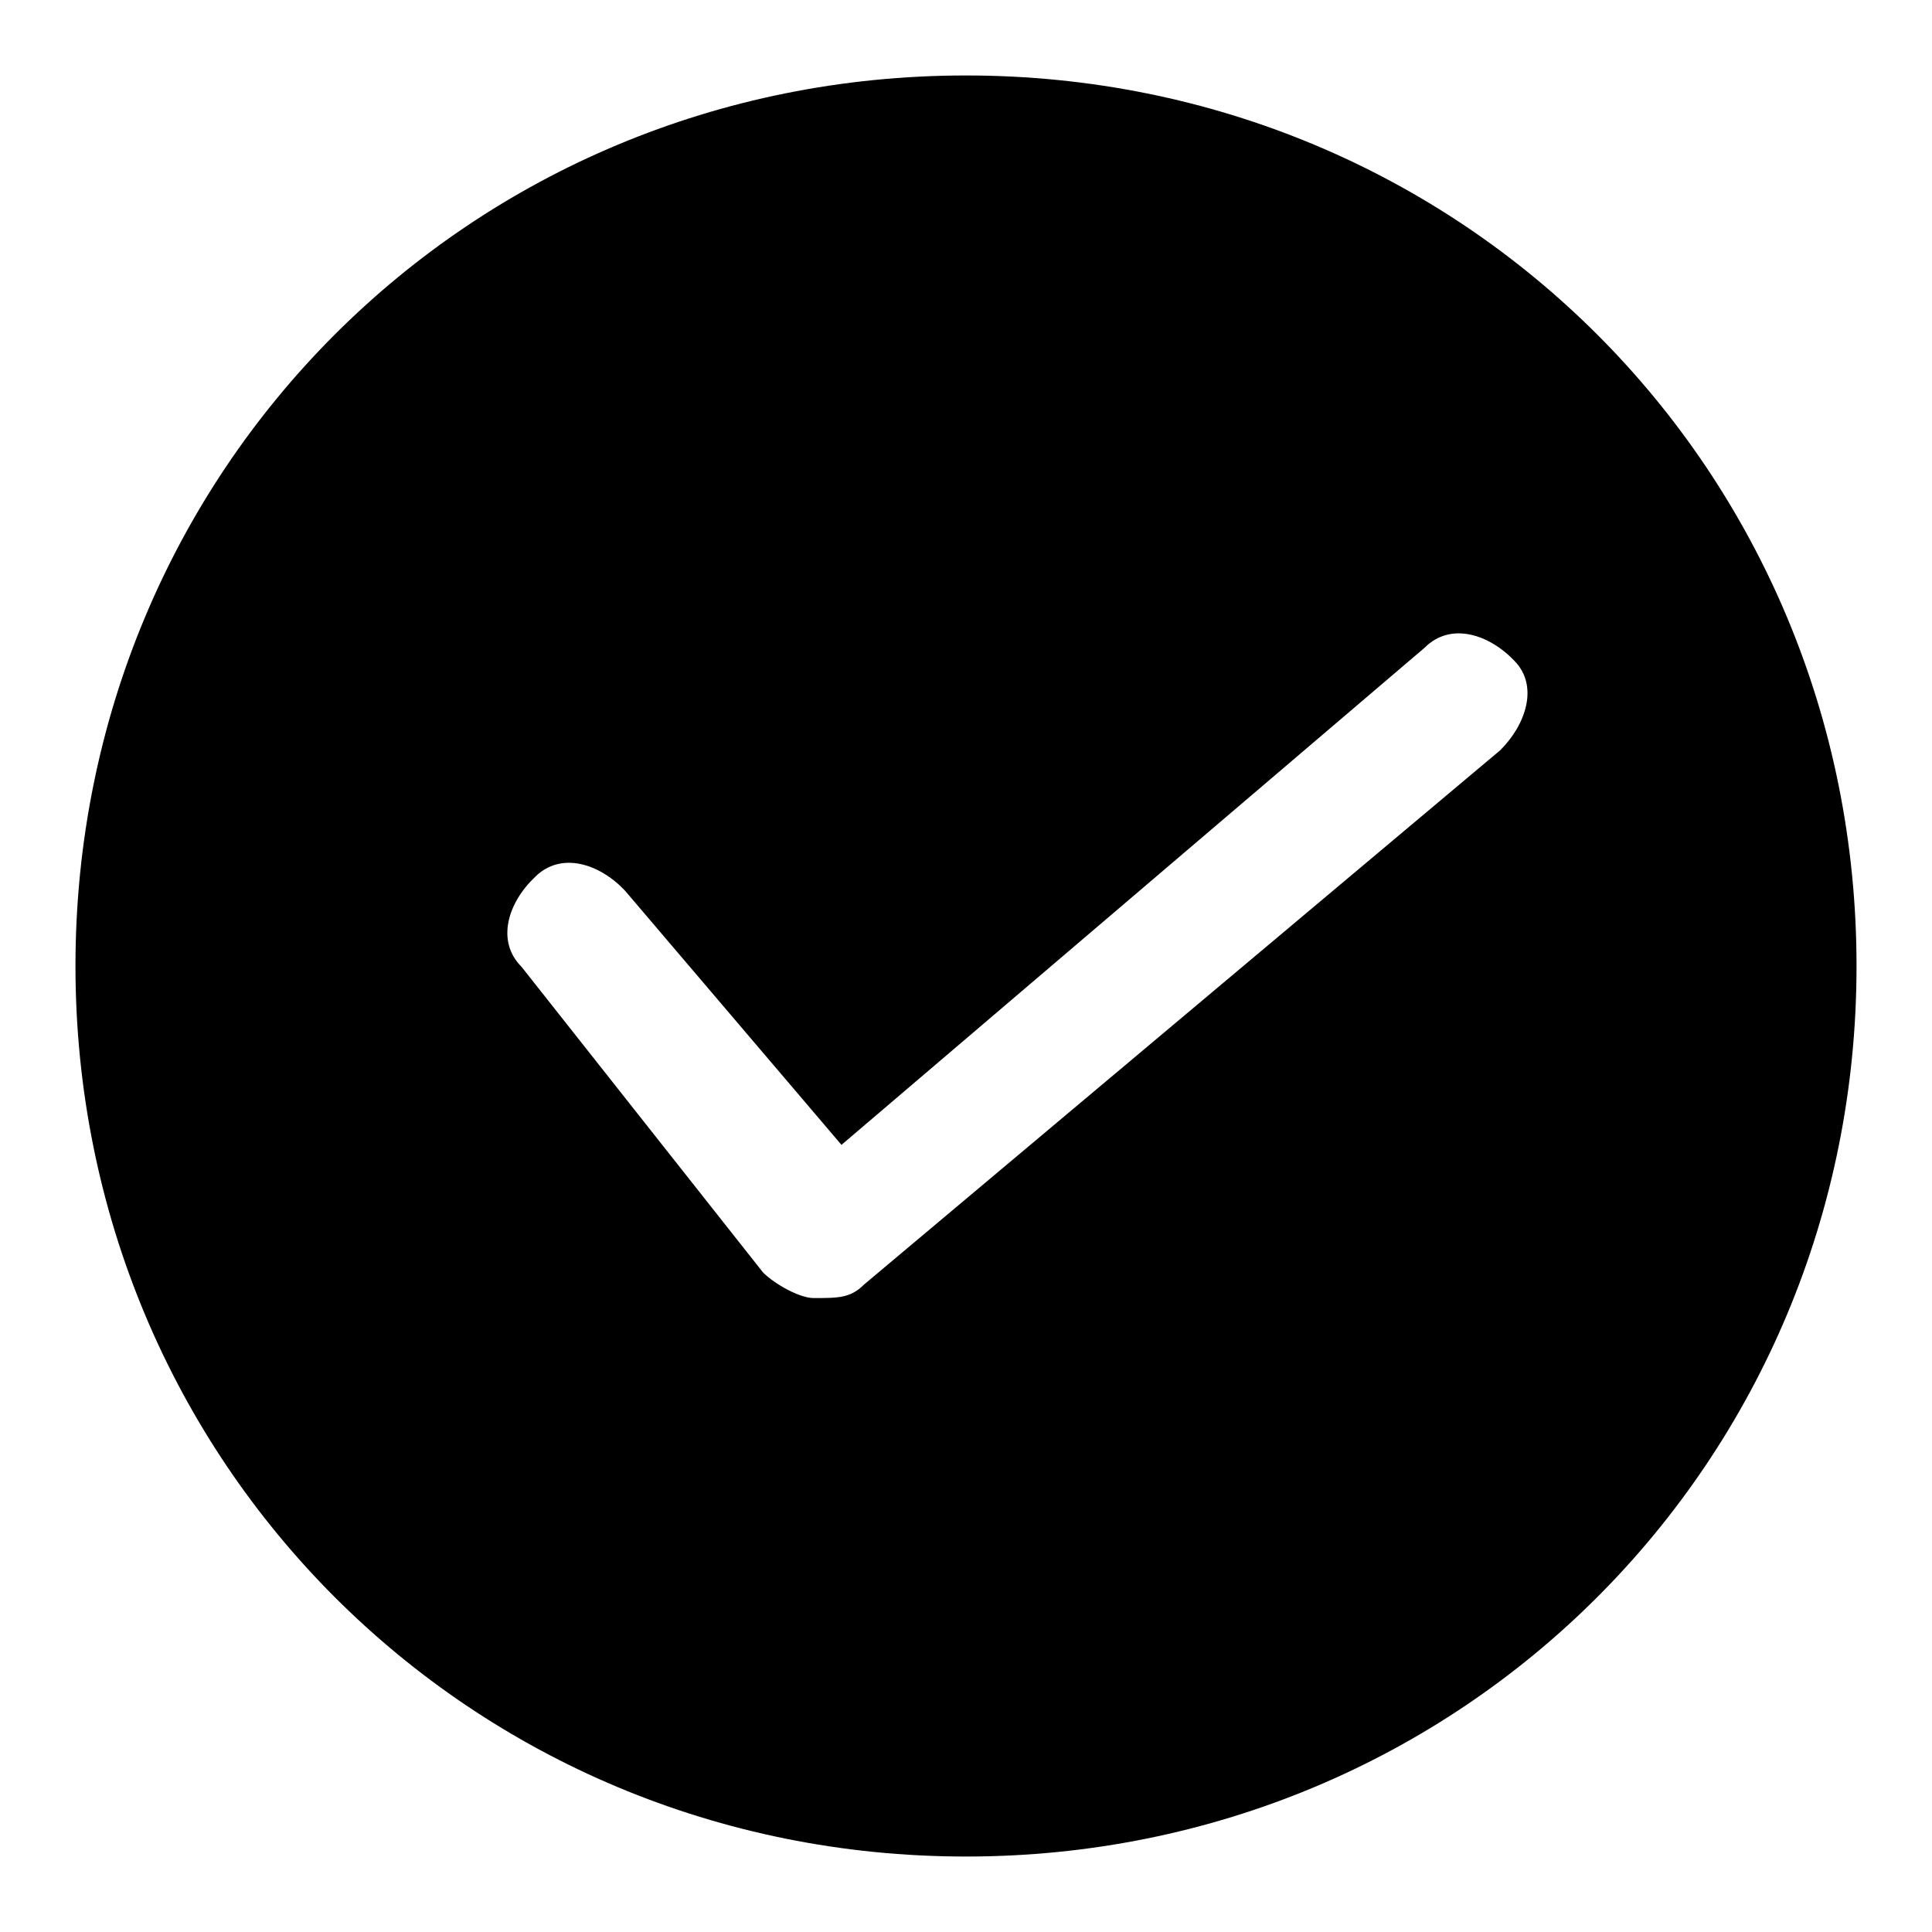 <?xml version="1.0" encoding="utf-8"?>
<!-- Svg Vector Icons : http://www.onlinewebfonts.com/icon -->
<!DOCTYPE svg PUBLIC "-//W3C//DTD SVG 1.1//EN" "http://www.w3.org/Graphics/SVG/1.1/DTD/svg11.dtd">
<svg version="1.1" xmlns="http://www.w3.org/2000/svg" xmlns:xlink="http://www.w3.org/1999/xlink" x="0px" y="0px" viewBox="0 0 256 256" enable-background="new 0 0 256 256" xml:space="preserve">
<g> <path fill="#000000" d="M128,10C62.2,10,10,62.3,10,128c0,65.7,52.3,118,118,118c65.7,0,118-52.3,118-118C246,62.3,193.8,10,128,10 z M198.8,99.4l-84.3,70.8l0,0c-1.8,1.8-3.4,1.8-6.7,1.8c-1.8,0-5.1-1.8-6.7-3.4l0,0l-32-40.5c-3.4-3.4-1.8-8.5,1.8-11.9 c3.4-3.4,8.5-1.8,11.9,1.8l28.7,33.7l77.3-65.9c3.4-3.4,8.5-1.8,11.9,1.8C203.9,90.9,202.2,96,198.8,99.4z"/></g>
</svg>